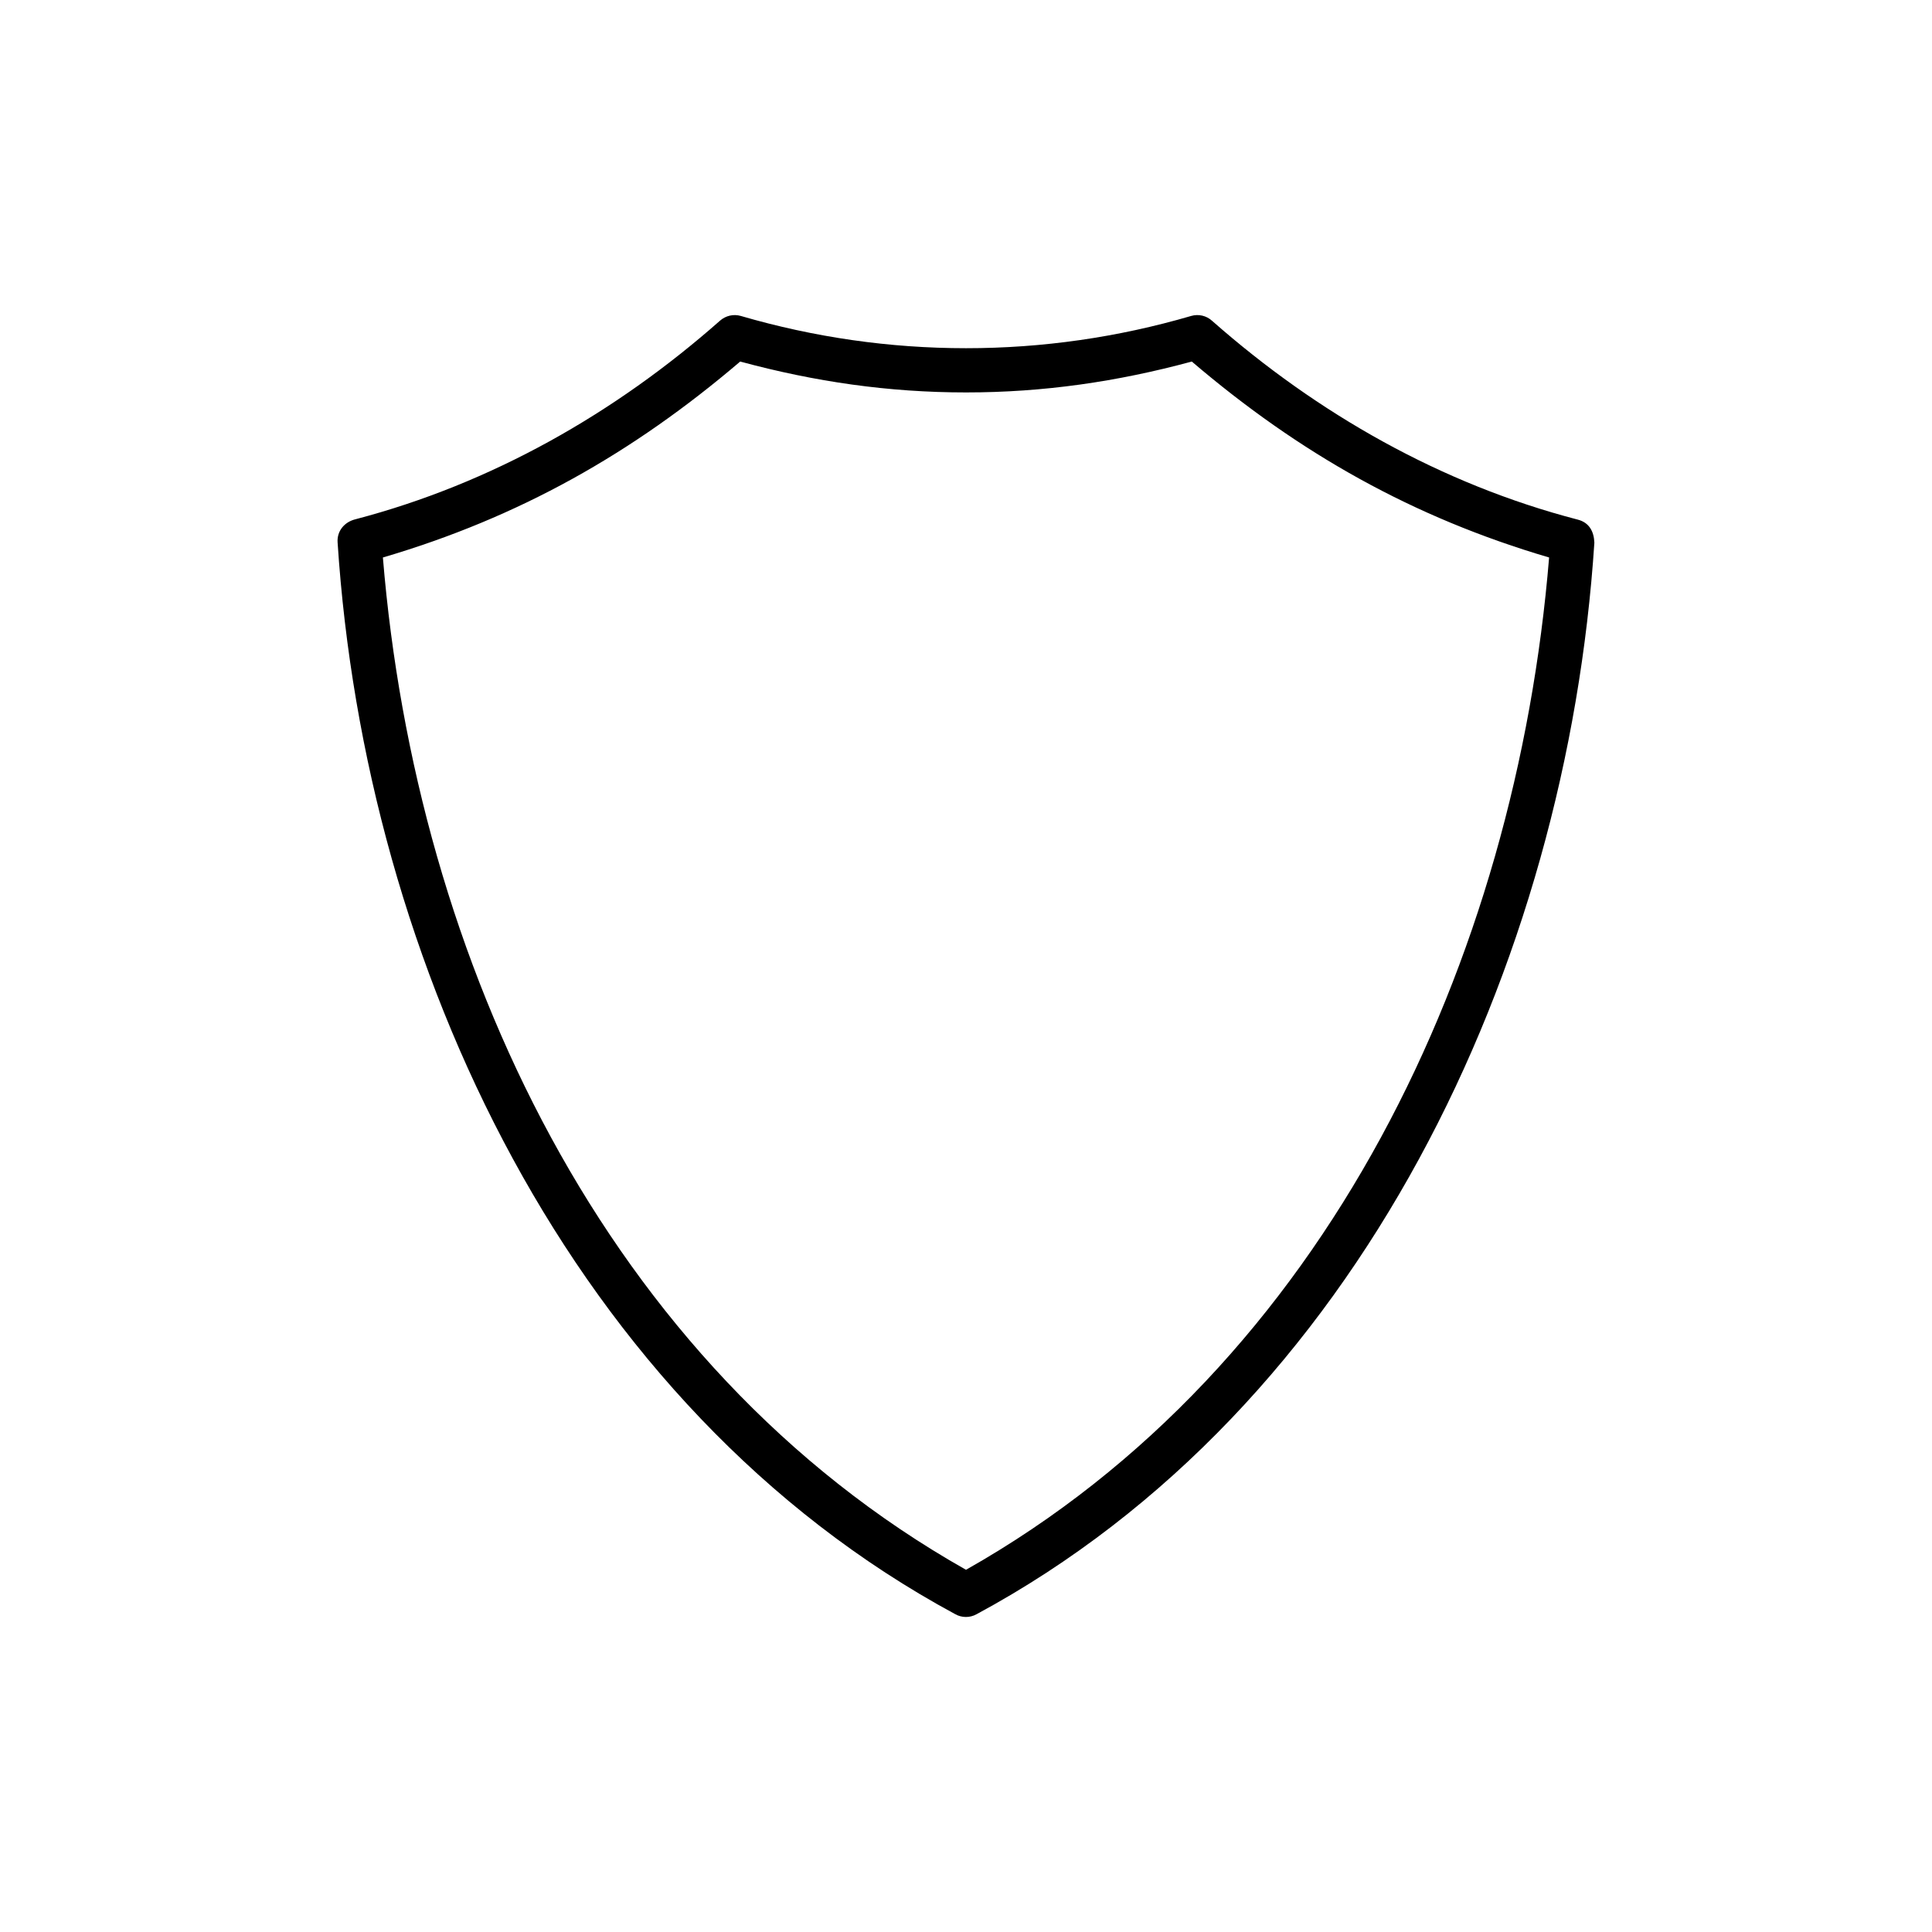 <?xml version="1.0" encoding="UTF-8"?>
<!-- Uploaded to: SVG Repo, www.svgrepo.com, Generator: SVG Repo Mixer Tools -->
<svg fill="#000000" width="800px" height="800px" version="1.1" viewBox="144 144 512 512" xmlns="http://www.w3.org/2000/svg">
 <path d="m566.52 287.79c-0.113-2.922-1.348-5.297-4.367-6.078-36.172-9.406-68.953-28.035-96.922-52.676-1.484-1.383-3.621-1.875-5.562-1.305-19.426 5.672-39.43 8.547-59.664 8.547-20.254 0-40.242-2.883-59.68-8.547-1.922-0.559-3.992-0.082-5.492 1.23-27.855 24.59-60.574 43.199-96.625 52.648-2.887 0.695-4.938 3.074-4.742 6.113 7.262 111.75 62.008 229.16 163.68 284.05 1.734 0.98 3.856 0.992 5.609 0.039 101.72-54.82 156.48-172.3 163.77-284.02zm-166.52 272.22c-95.902-54.172-145.79-161.86-154.53-268.27 36.062-10.613 66.121-27.559 94.688-51.926 19.793 5.356 39.309 8.184 59.848 8.184 20.527 0 40.043-2.828 59.836-8.184 28.566 24.375 58.621 41.316 94.688 51.926-8.754 106.41-58.629 214.1-154.53 268.27z" fill-rule="evenodd"/>
</svg>